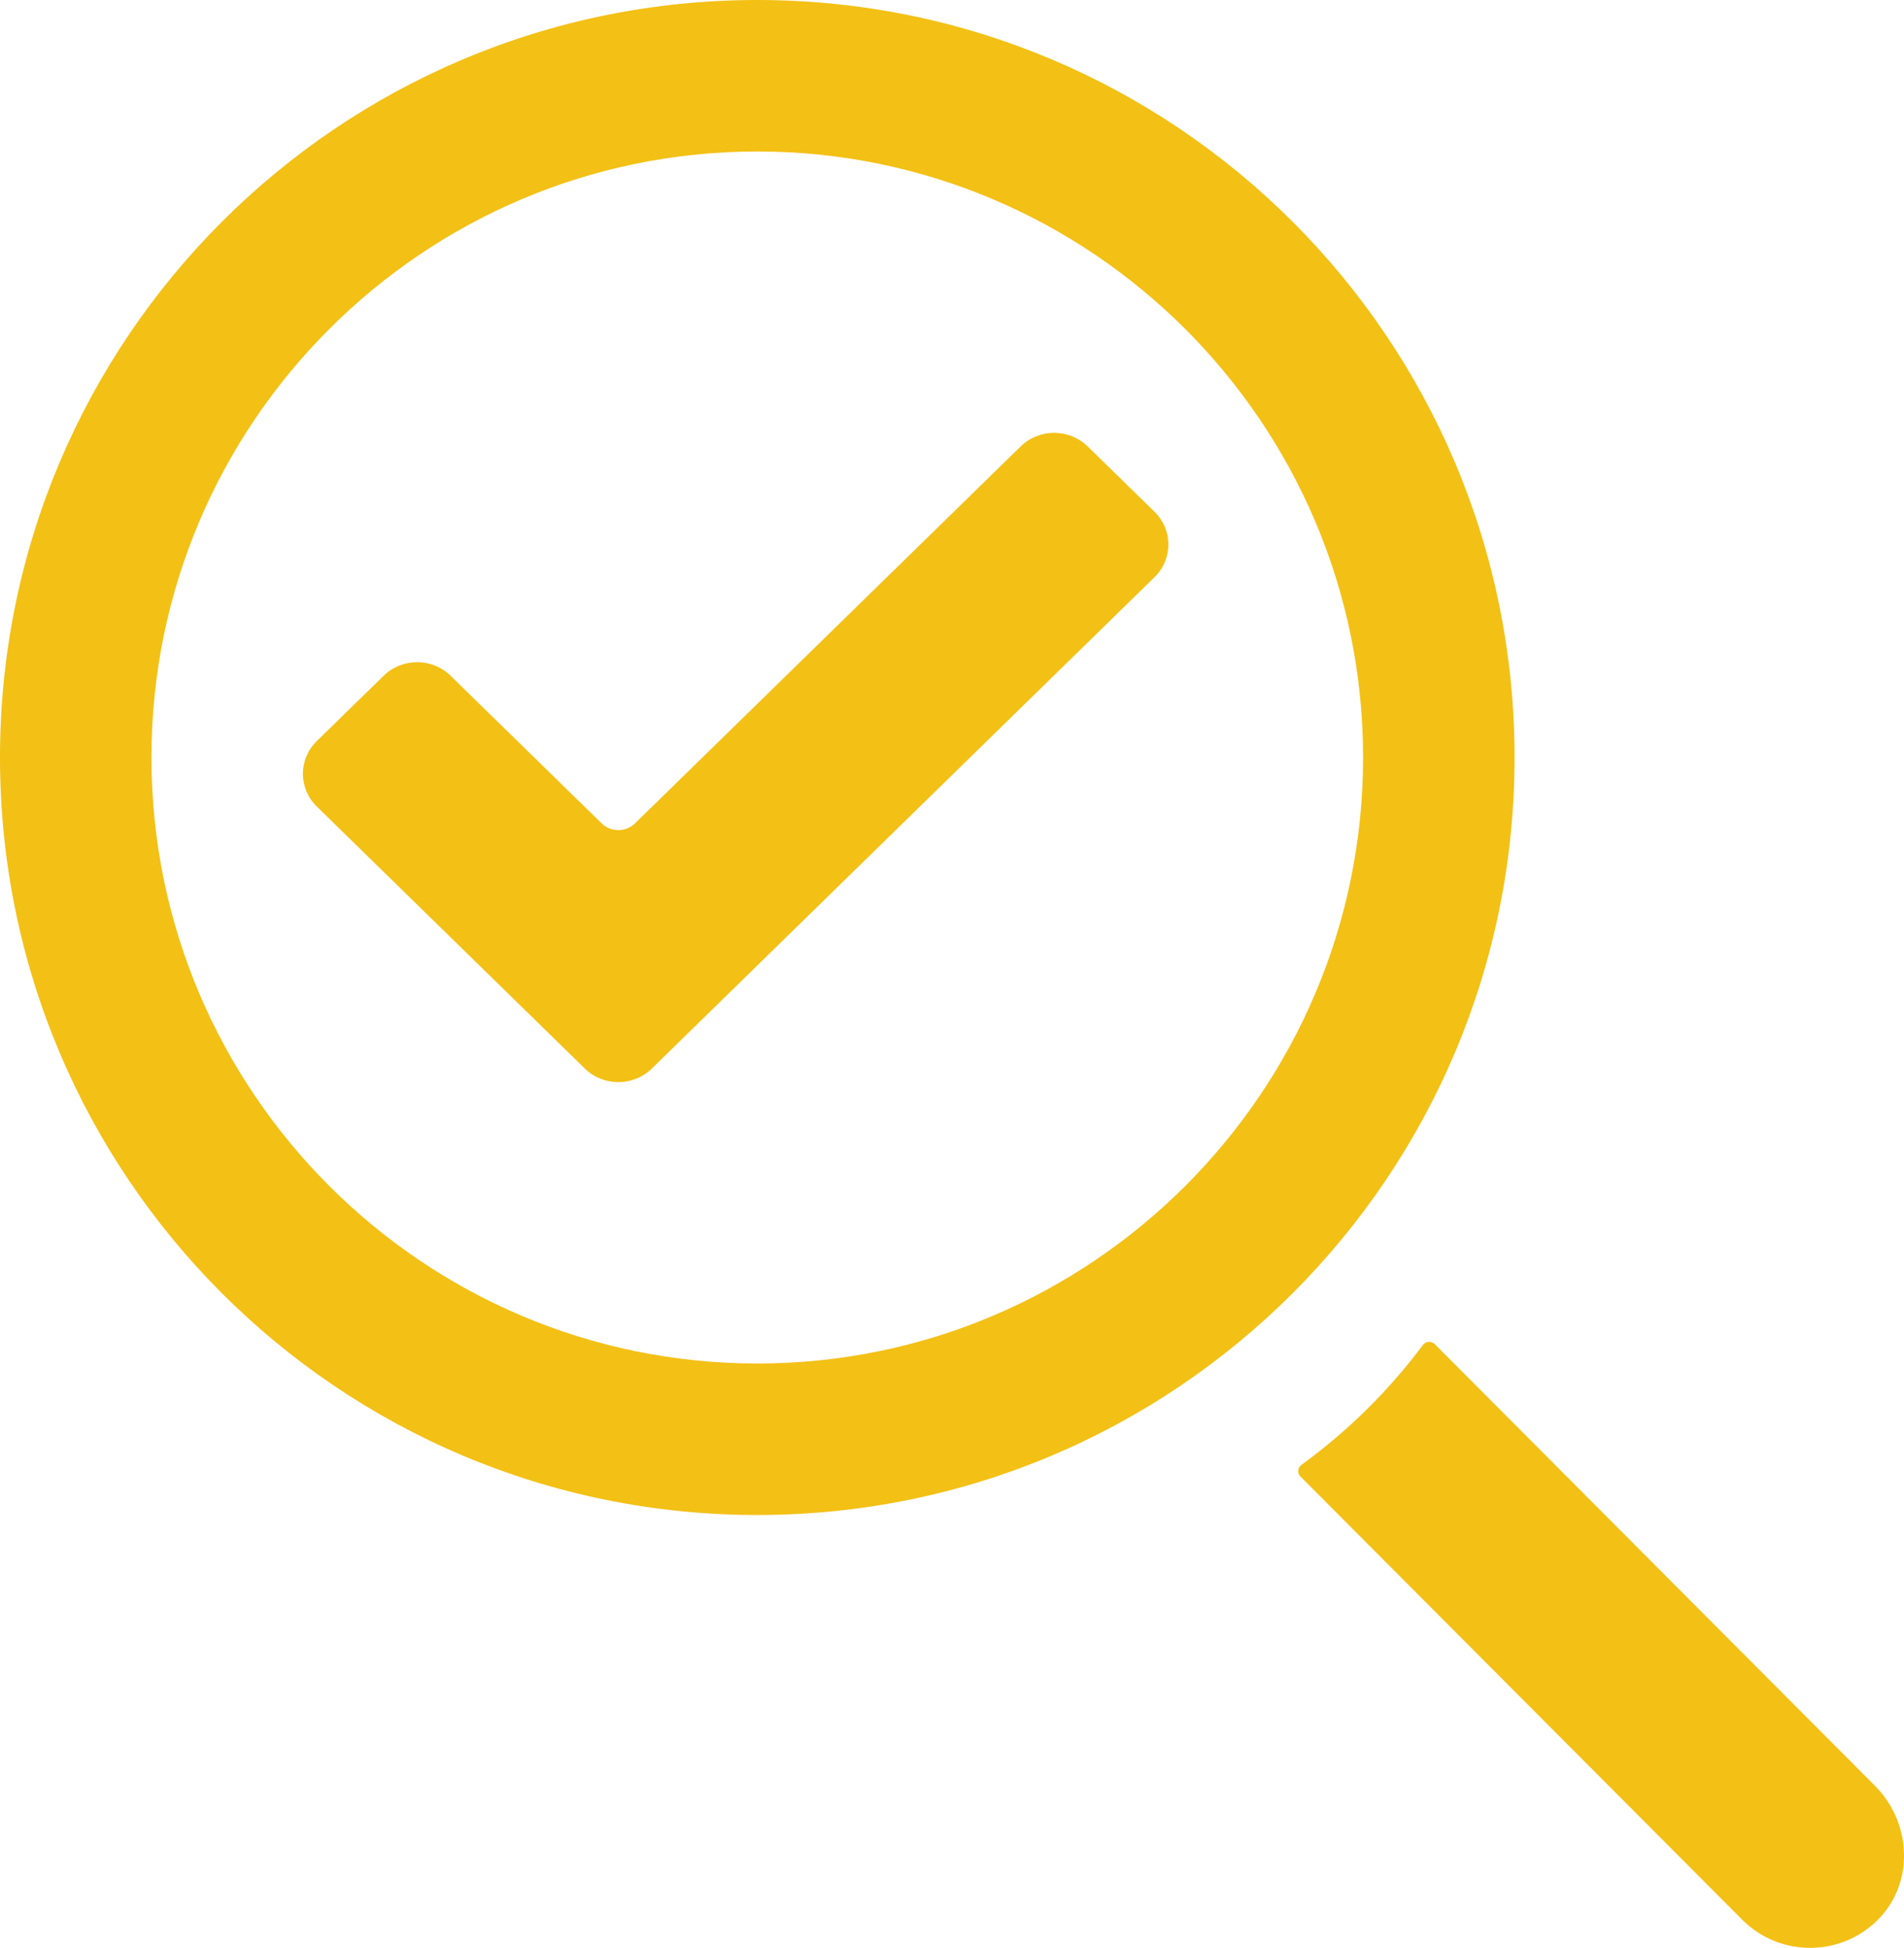 <?xml version="1.0" encoding="UTF-8"?>
<svg width="44px" height="45px" viewBox="0 0 44 45" version="1.1" xmlns="http://www.w3.org/2000/svg" xmlns:xlink="http://www.w3.org/1999/xlink">
    <!-- Generator: Sketch 62 (91390) - https://sketch.com -->
    <title>noun_Search_1143161</title>
    <desc>Created with Sketch.</desc>
    <g id="Registration" stroke="none" stroke-width="1" fill="none" fill-rule="evenodd">
        <g id="Canada---overview" transform="translate(-925, -1620)" fill="#F3C015" fill-rule="nonzero">
            <g id="3---step-copy" transform="translate(476, 1528)">
                <g id="Group-3" transform="translate(449, 84)">
                    <g id="noun_Search_1143161" transform="translate(0, 8)">
                        <path d="M26.679,13.335 L15.062,24.687 C14.635,25.104 13.943,25.104 13.516,24.687 L7.32,18.632 C6.893,18.215 6.893,17.539 7.32,17.121 L8.866,15.611 C9.293,15.194 9.985,15.194 10.412,15.611 L13.902,19.02 C14.116,19.23 14.462,19.23 14.676,19.02 L23.587,10.313 C24.014,9.896 24.707,9.896 25.135,10.313 L26.679,11.822 C27.107,12.24 27.107,12.917 26.679,13.335 Z" id="Path"></path>
                        <path d="M17.5,0 C7.835,0 0,7.835 0,17.5 C0,27.165 7.835,35 17.5,35 C27.165,35 35,27.165 35,17.5 C35,7.835 27.165,0 17.5,0 Z M17.5,31.5 C9.781,31.5 3.5,25.22 3.5,17.5 C3.5,9.78 9.781,3.5 17.5,3.5 C25.219,3.5 31.5,9.78 31.5,17.5 C31.5,25.22 25.219,31.5 17.5,31.5 Z" id="Shape"></path>
                        <path d="M43.427,44.319 C42.575,45.211 41.151,45.227 40.278,44.366 L30.053,34.112 C29.974,34.034 29.985,33.907 30.075,33.842 C31.146,33.063 32.092,32.13 32.881,31.074 C32.947,30.985 33.076,30.974 33.155,31.052 L43.315,41.242 C44.164,42.08 44.25,43.456 43.427,44.319 Z" id="Path"></path>
                    </g>
                </g>
            </g>
        </g>
    </g>
</svg>